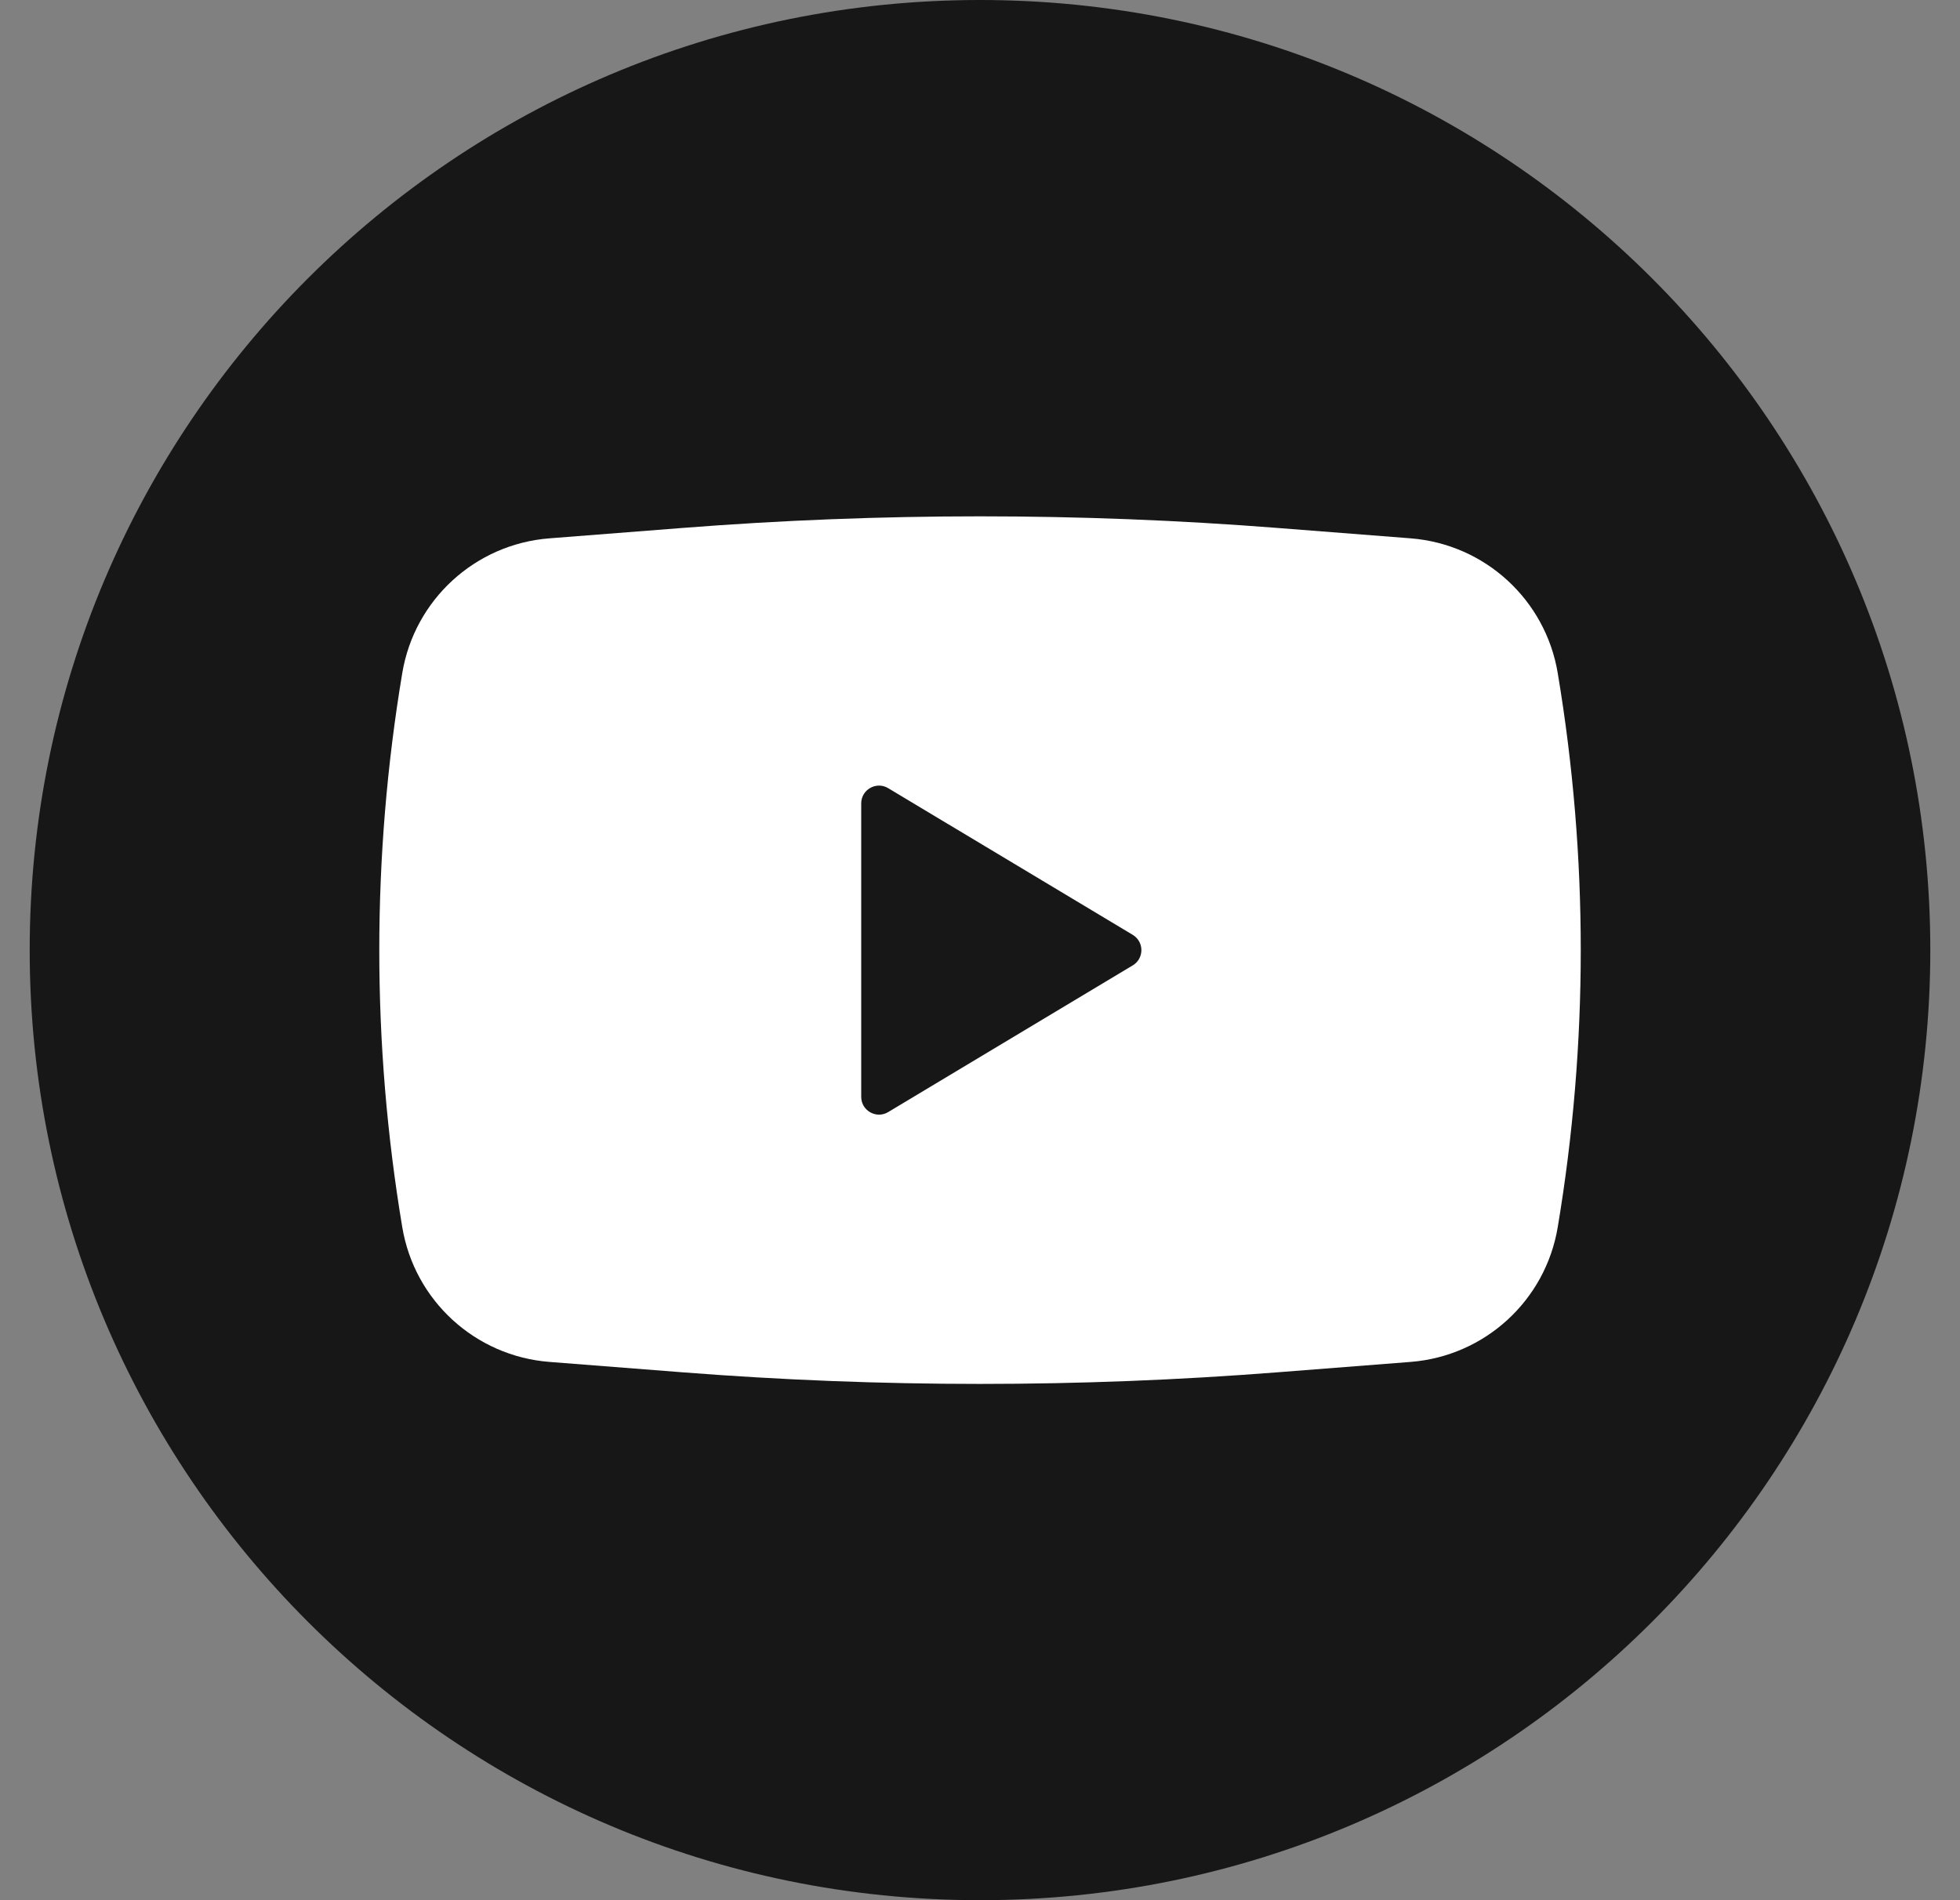 <svg width="33" height="32" viewBox="0 0 33 32" fill="none" xmlns="http://www.w3.org/2000/svg">
<rect x="0" y="0" width="33" height="32" fill="#808080" stroke="none"/>
<g clip-path="url(#clip0_3945_410277)">
<path d="M0.5 16C0.5 7.163 7.663 0 16.5 0C25.337 0 32.5 7.163 32.5 16C32.5 24.837 25.337 32 16.5 32C7.663 32 0.5 24.837 0.5 16Z" fill="#171717"/>
<path fill-rule="evenodd" clip-rule="evenodd" d="M11.489 8.891C14.825 8.63 18.176 8.63 21.511 8.891L23.752 9.066C25 9.164 26.021 10.099 26.227 11.334C26.744 14.424 26.744 17.577 26.227 20.667C26.021 21.902 25 22.837 23.752 22.935L21.511 23.11C18.176 23.371 14.825 23.371 11.489 23.11L9.248 22.935C8 22.837 6.979 21.902 6.773 20.667C6.257 17.577 6.257 14.424 6.773 11.334C6.979 10.099 8 9.164 9.248 9.066L11.489 8.891ZM14.5 18.471V13.53C14.5 13.297 14.755 13.153 14.954 13.273L19.071 15.743C19.266 15.86 19.266 16.141 19.071 16.258L14.954 18.728C14.755 18.848 14.5 18.704 14.5 18.471Z" fill="white"/>
</g>
<defs>
<clipPath id="clip0_3945_410277">
<path d="M0.5 16C0.5 7.163 7.663 0 16.5 0C25.337 0 32.5 7.163 32.5 16C32.5 24.837 25.337 32 16.5 32C7.663 32 0.5 24.837 0.5 16Z" fill="white"/>
</clipPath>
</defs>
</svg>
